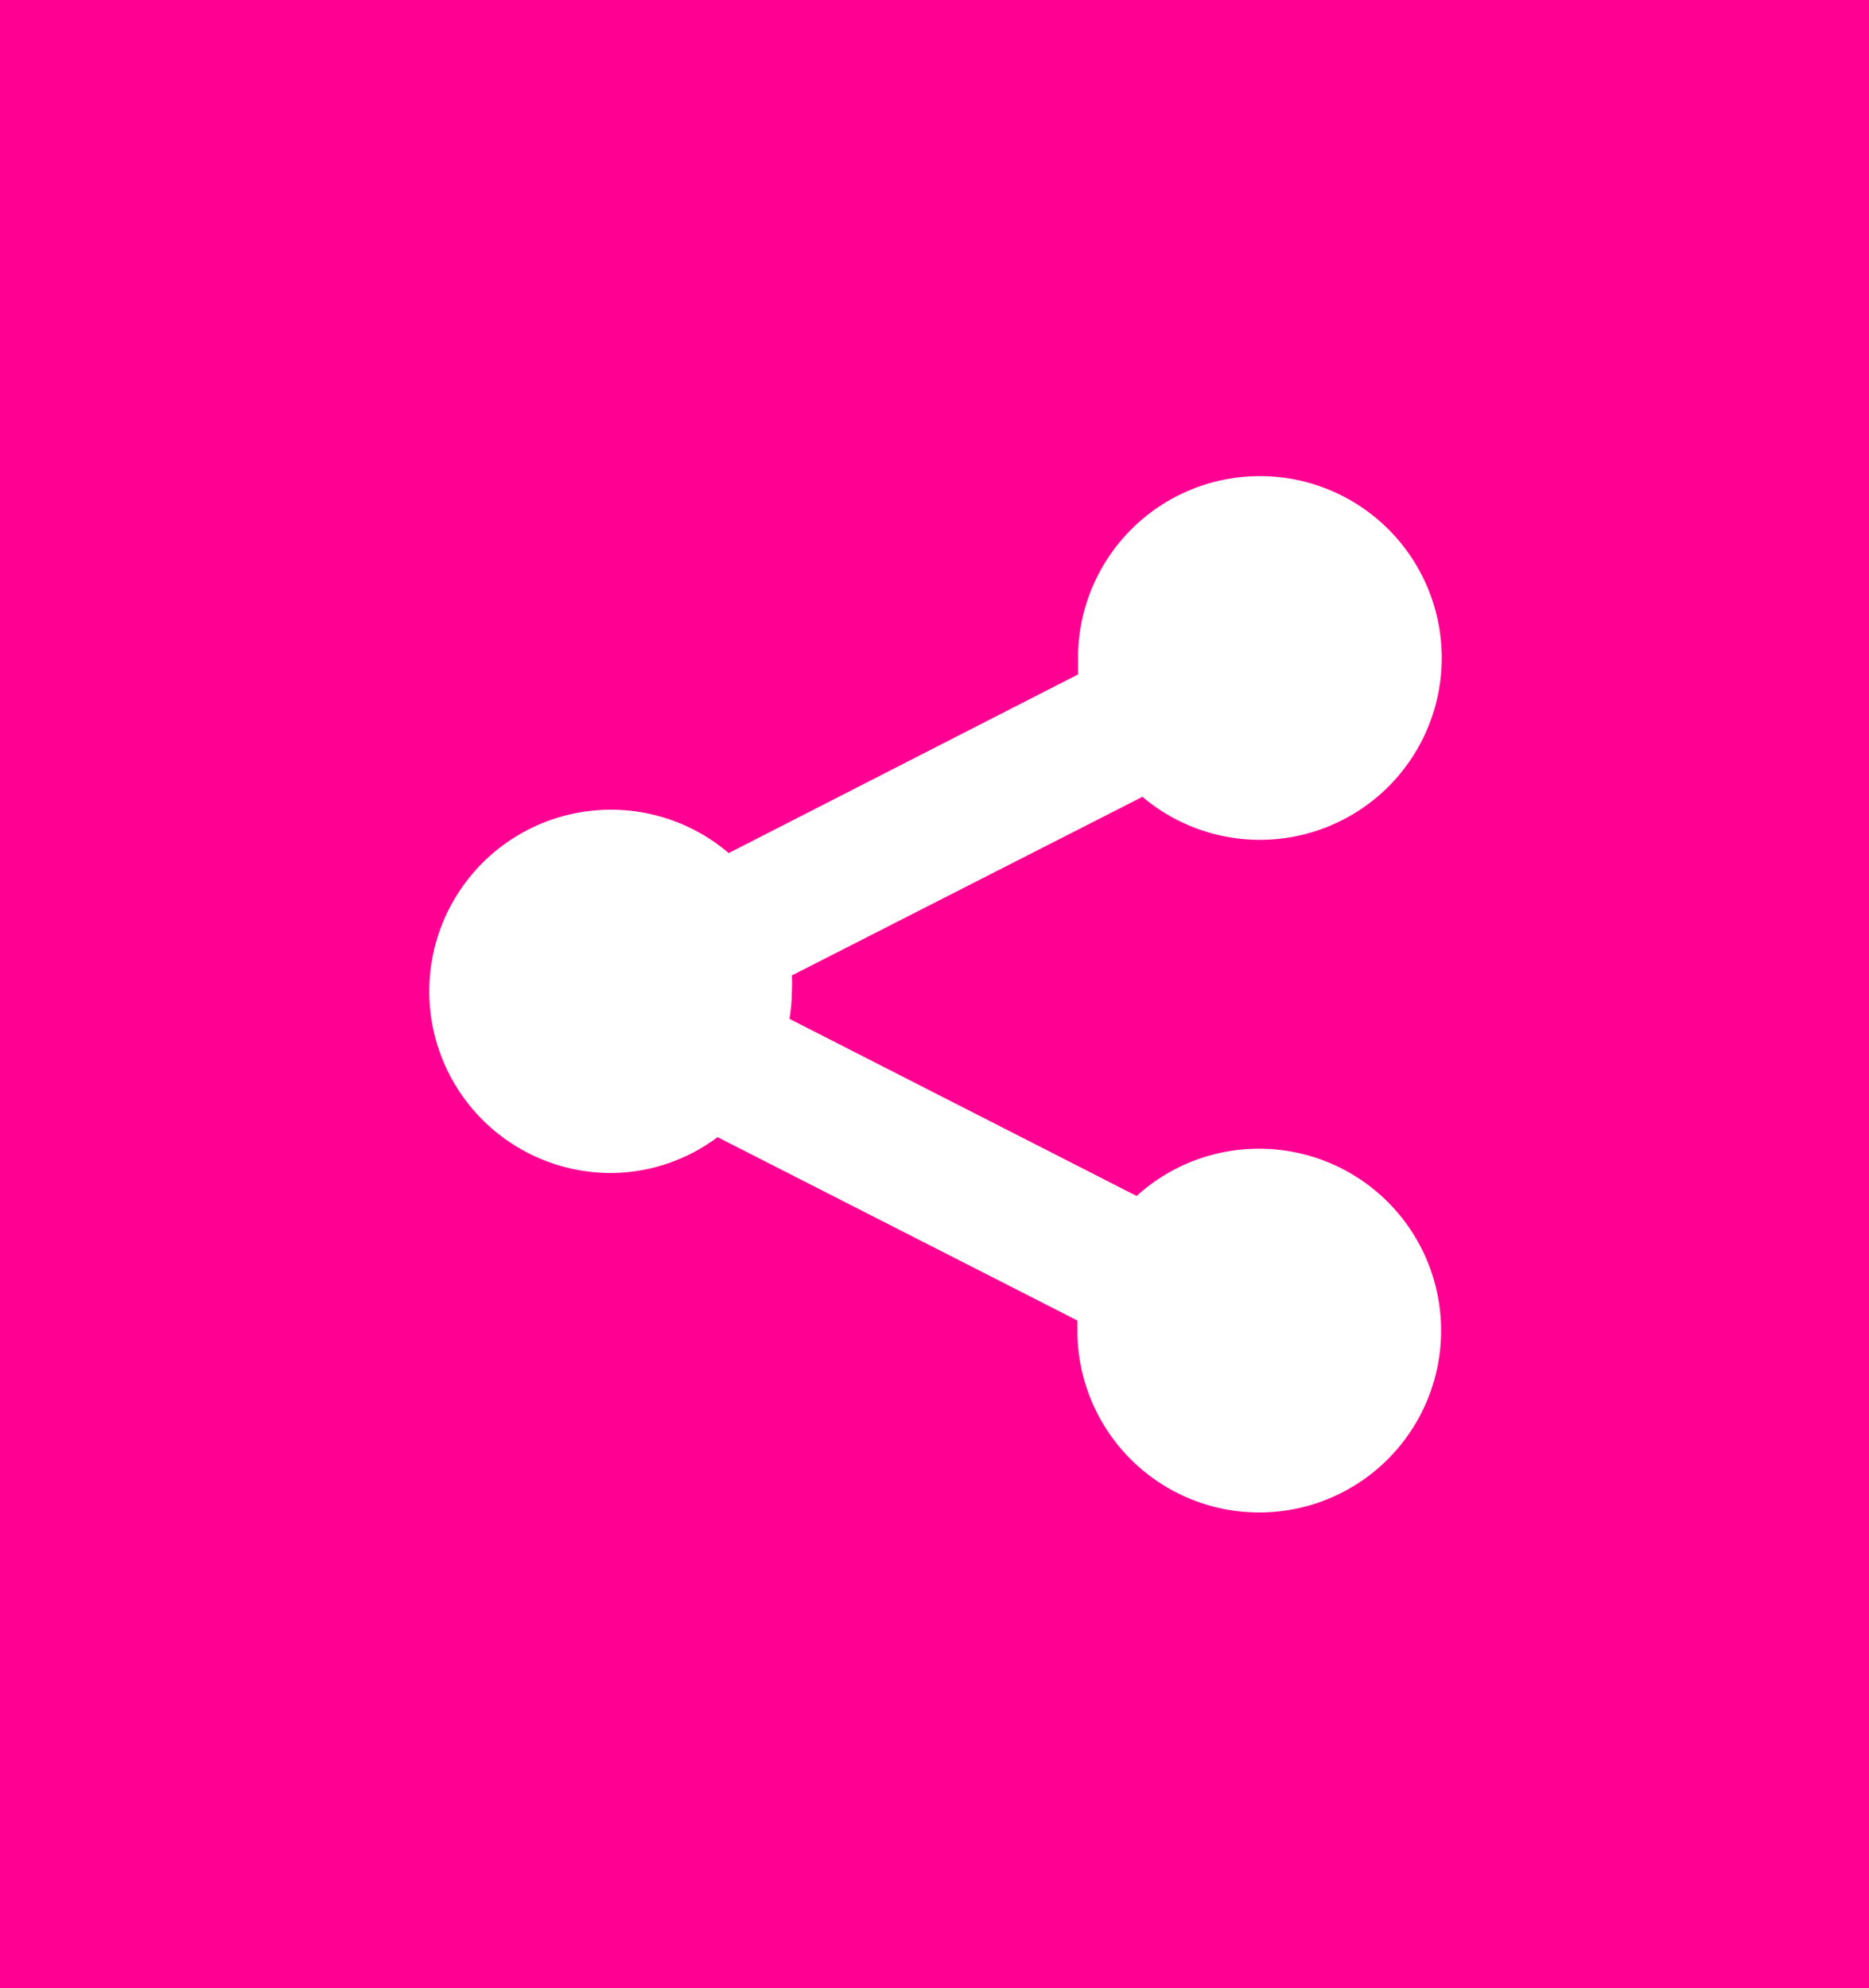 <?xml version="1.0" encoding="UTF-8"?>
<svg xmlns="http://www.w3.org/2000/svg" id="Ebene_1" data-name="Ebene 1" viewBox="0 0 87.05 92.6">
  <rect x="0" y="0" width="87.05" height="92.6" fill="#333333" stroke="none"/>
  <defs>
    <style>.cls-1{fill:#ff0092;}.cls-2{fill:#fff;fill-rule:evenodd;}</style>
  </defs>
  <title>FAKTENHAUS_share</title>
  <polygon class="cls-1" points="0 0 0 92.6 87.05 92.6 87.05 0 0 0 0 0"></polygon>
  <path class="cls-2" d="M65.7,55.87A8.44,8.44,0,0,0,60,58.07L43.83,49.82a7.81,7.81,0,0,0,.11-1.28,6,6,0,0,0,0-.74l16.33-8.32a8.47,8.47,0,1,0-3-6.46c0,.25,0,.51,0,.76L41,42.1A8.46,8.46,0,1,0,35.48,57a8.34,8.34,0,0,0,5-1.67l16.76,8.54c0,.16,0,.31,0,.46a8.47,8.47,0,1,0,8.47-8.46Z" transform="translate(-7.06 -2.37)"></path>
</svg>
